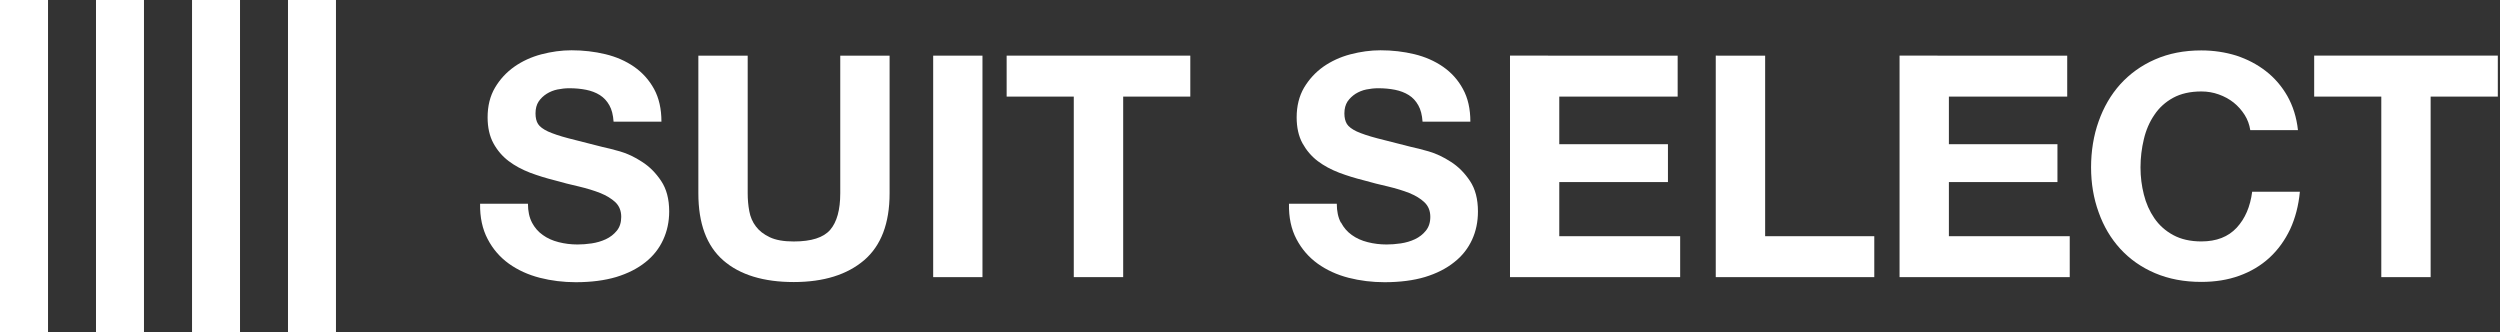 <svg fill="none" height="21" viewBox="0 0 158 21" width="158" xmlns="http://www.w3.org/2000/svg" xmlns:xlink="http://www.w3.org/1999/xlink"><rect x="0" y="0" width="158" height="21" fill="#333333" stroke="none"/><clipPath id="a"><path d="m0 0h157.862v21h-157.862z"/></clipPath><g clip-path="url(#a)" fill="#fff"><path d="m3.035 0h-3.035v21h3.035z"/><path d="m9.099 0h-3.032v21h3.032z"/><path d="m15.169 0h-3.032v21h3.032z"/><path d="m21.233 0h-3.032v21h3.032z"/><path d="m33.616 14.059c.172.327.4.59.686.791.286.208.621.358 1.004.454.386.099.783.147 1.19.147.283 0 .58-.021.897-.068.314-.048.614-.133.893-.263.279-.13.51-.31.697-.539.186-.229.279-.518.279-.873 0-.382-.124-.689-.366-.924-.248-.232-.566-.426-.966-.587-.397-.157-.849-.293-1.352-.413-.5-.113-1.014-.242-1.528-.389-.528-.133-1.045-.29-1.552-.481-.5-.194-.952-.433-1.349-.733-.4-.304-.721-.679-.966-1.129s-.366-1.003-.366-1.634c0-.72.155-1.347.466-1.876.31-.525.717-.969 1.224-1.327.5-.351 1.073-.614 1.704-.781.638-.167 1.273-.256 1.911-.256.742 0 1.452.082 2.135.246.683.164 1.29.43 1.818.795.528.368.949.836 1.262 1.405.31.57.466 1.255.466 2.064h-3.025c-.028-.416-.114-.767-.266-1.033-.152-.273-.355-.491-.604-.648-.252-.157-.541-.266-.862-.331-.324-.065-.679-.099-1.059-.099-.252 0-.504.027-.755.078s-.479.147-.683.273c-.207.133-.376.293-.507.488-.131.201-.197.447-.197.75 0 .276.052.498.159.669.107.167.317.327.628.474.314.14.742.287 1.29.43.552.143 1.269.327 2.156.549.266.055.635.147 1.104.28.473.136.938.358 1.4.662.466.297.866.699 1.204 1.207.338.505.507 1.146.507 1.927 0 .645-.128 1.242-.379 1.787-.252.549-.624 1.027-1.121 1.419-.497.399-1.114.713-1.849.938-.738.218-1.59.327-2.556.327-.779 0-1.542-.092-2.276-.28-.738-.191-1.387-.488-1.949-.89-.566-.409-1.014-.924-1.342-1.555-.331-.628-.493-1.368-.479-2.234h3.025c0 .471.086.87.259 1.197"/><path d="m54.611 16.447c-1.069.911-2.549 1.378-4.446 1.378-1.897 0-3.401-.45-4.453-1.368s-1.576-2.326-1.576-4.243v-8.697h3.118v8.697c0 .385.031.757.1 1.126.066.365.203.689.417.969.21.28.504.508.883.686.372.177.876.266 1.511.266 1.114 0 1.88-.246 2.304-.737.421-.491.635-1.259.635-2.309v-8.697h3.118v8.697c0 1.9-.535 3.308-1.611 4.233z"/><path d="m62.092 3.517h-3.115v13.998h3.115z"/><path d="m63.62 6.105v-2.589h11.607v2.589h-4.242v11.409h-3.122v-11.409z"/><path d="m84.75 14.059c.169.327.4.59.683.791.286.208.621.358 1.004.454.386.099.786.147 1.193.147.279 0 .58-.021.897-.068.317-.048.617-.133.893-.263.276-.13.51-.31.693-.539.186-.229.283-.518.283-.873 0-.382-.124-.689-.372-.924-.241-.232-.566-.426-.959-.587-.4-.157-.852-.293-1.352-.413-.5-.113-1.014-.242-1.528-.389-.531-.133-1.048-.29-1.552-.481-.504-.194-.952-.433-1.352-.733-.397-.304-.717-.679-.966-1.129-.245-.45-.366-1.003-.366-1.634 0-.72.159-1.347.466-1.876.314-.525.717-.969 1.221-1.327.504-.351 1.073-.614 1.707-.781.638-.167 1.273-.256 1.907-.256.745 0 1.452.082 2.135.246.679.164 1.286.43 1.814.795.531.368.952.836 1.259 1.405.314.57.469 1.255.469 2.064h-3.022c-.028-.416-.117-.767-.269-1.033-.152-.273-.352-.491-.604-.648-.252-.157-.541-.266-.862-.331-.324-.065-.676-.099-1.062-.099-.248 0-.504.027-.755.078s-.476.147-.683.273c-.203.133-.372.293-.507.488-.128.201-.197.447-.197.75 0 .276.055.498.159.669.103.167.314.327.621.474.314.14.745.287 1.293.43s1.266.327 2.156.549c.266.055.635.147 1.1.28.469.136.938.358 1.404.662.466.297.866.699 1.204 1.207.338.505.504 1.146.504 1.927 0 .645-.121 1.242-.372 1.787-.255.549-.624 1.027-1.128 1.419-.497.399-1.111.713-1.849.938-.731.218-1.587.327-2.556.327-.783 0-1.538-.092-2.276-.28-.735-.191-1.383-.488-1.945-.89-.566-.409-1.014-.924-1.345-1.555-.331-.628-.49-1.368-.472-2.234h3.022c0 .471.083.87.259 1.197"/><path d="m106.028 3.517v2.589h-7.482v3.008h6.868v2.394h-6.868v3.421h7.64v2.585h-10.754v-13.998z"/><path d="m111.557 3.517v11.412h6.898v2.585h-10.019v-13.998z"/><path d="m130.648 3.517v2.589h-7.478v3.008h6.861v2.394h-6.861v3.421h7.637v2.585h-10.755v-13.998z"/><path d="m141.861 7.261c-.186-.293-.417-.556-.693-.778-.276-.218-.593-.392-.942-.515-.351-.126-.714-.188-1.1-.188-.7 0-1.297.136-1.78.399-.493.269-.889.628-1.193 1.085-.304.443-.528.962-.662 1.535-.138.573-.211 1.17-.211 1.78 0 .611.073 1.16.211 1.712.138.556.358 1.054.662 1.497s.7.801 1.193 1.067c.487.266 1.083.403 1.78.403.956 0 1.697-.29 2.232-.866.534-.576.859-1.334.979-2.275h3.015c-.083.877-.29 1.668-.614 2.37-.335.703-.769 1.306-1.311 1.804-.545.498-1.176.873-1.904 1.136-.727.263-1.524.389-2.4.389-1.087 0-2.056-.184-2.925-.553-.866-.368-1.594-.883-2.197-1.538-.594-.651-1.052-1.419-1.366-2.306-.321-.88-.48-1.828-.48-2.845 0-1.016.159-2.019.48-2.909.314-.89.772-1.678 1.366-2.34.603-.662 1.328-1.19 2.197-1.569.869-.382 1.838-.57 2.925-.57.783 0 1.517.113 2.211.327.696.229 1.317.553 1.866.979.548.423 1.003.952 1.359 1.572.355.628.583 1.347.672 2.159h-3.014c-.052-.348-.173-.675-.359-.969"/><path d="m146.256 6.105v-2.589h11.606v2.589h-4.246v11.409h-3.118v-11.409z"/></g></svg>